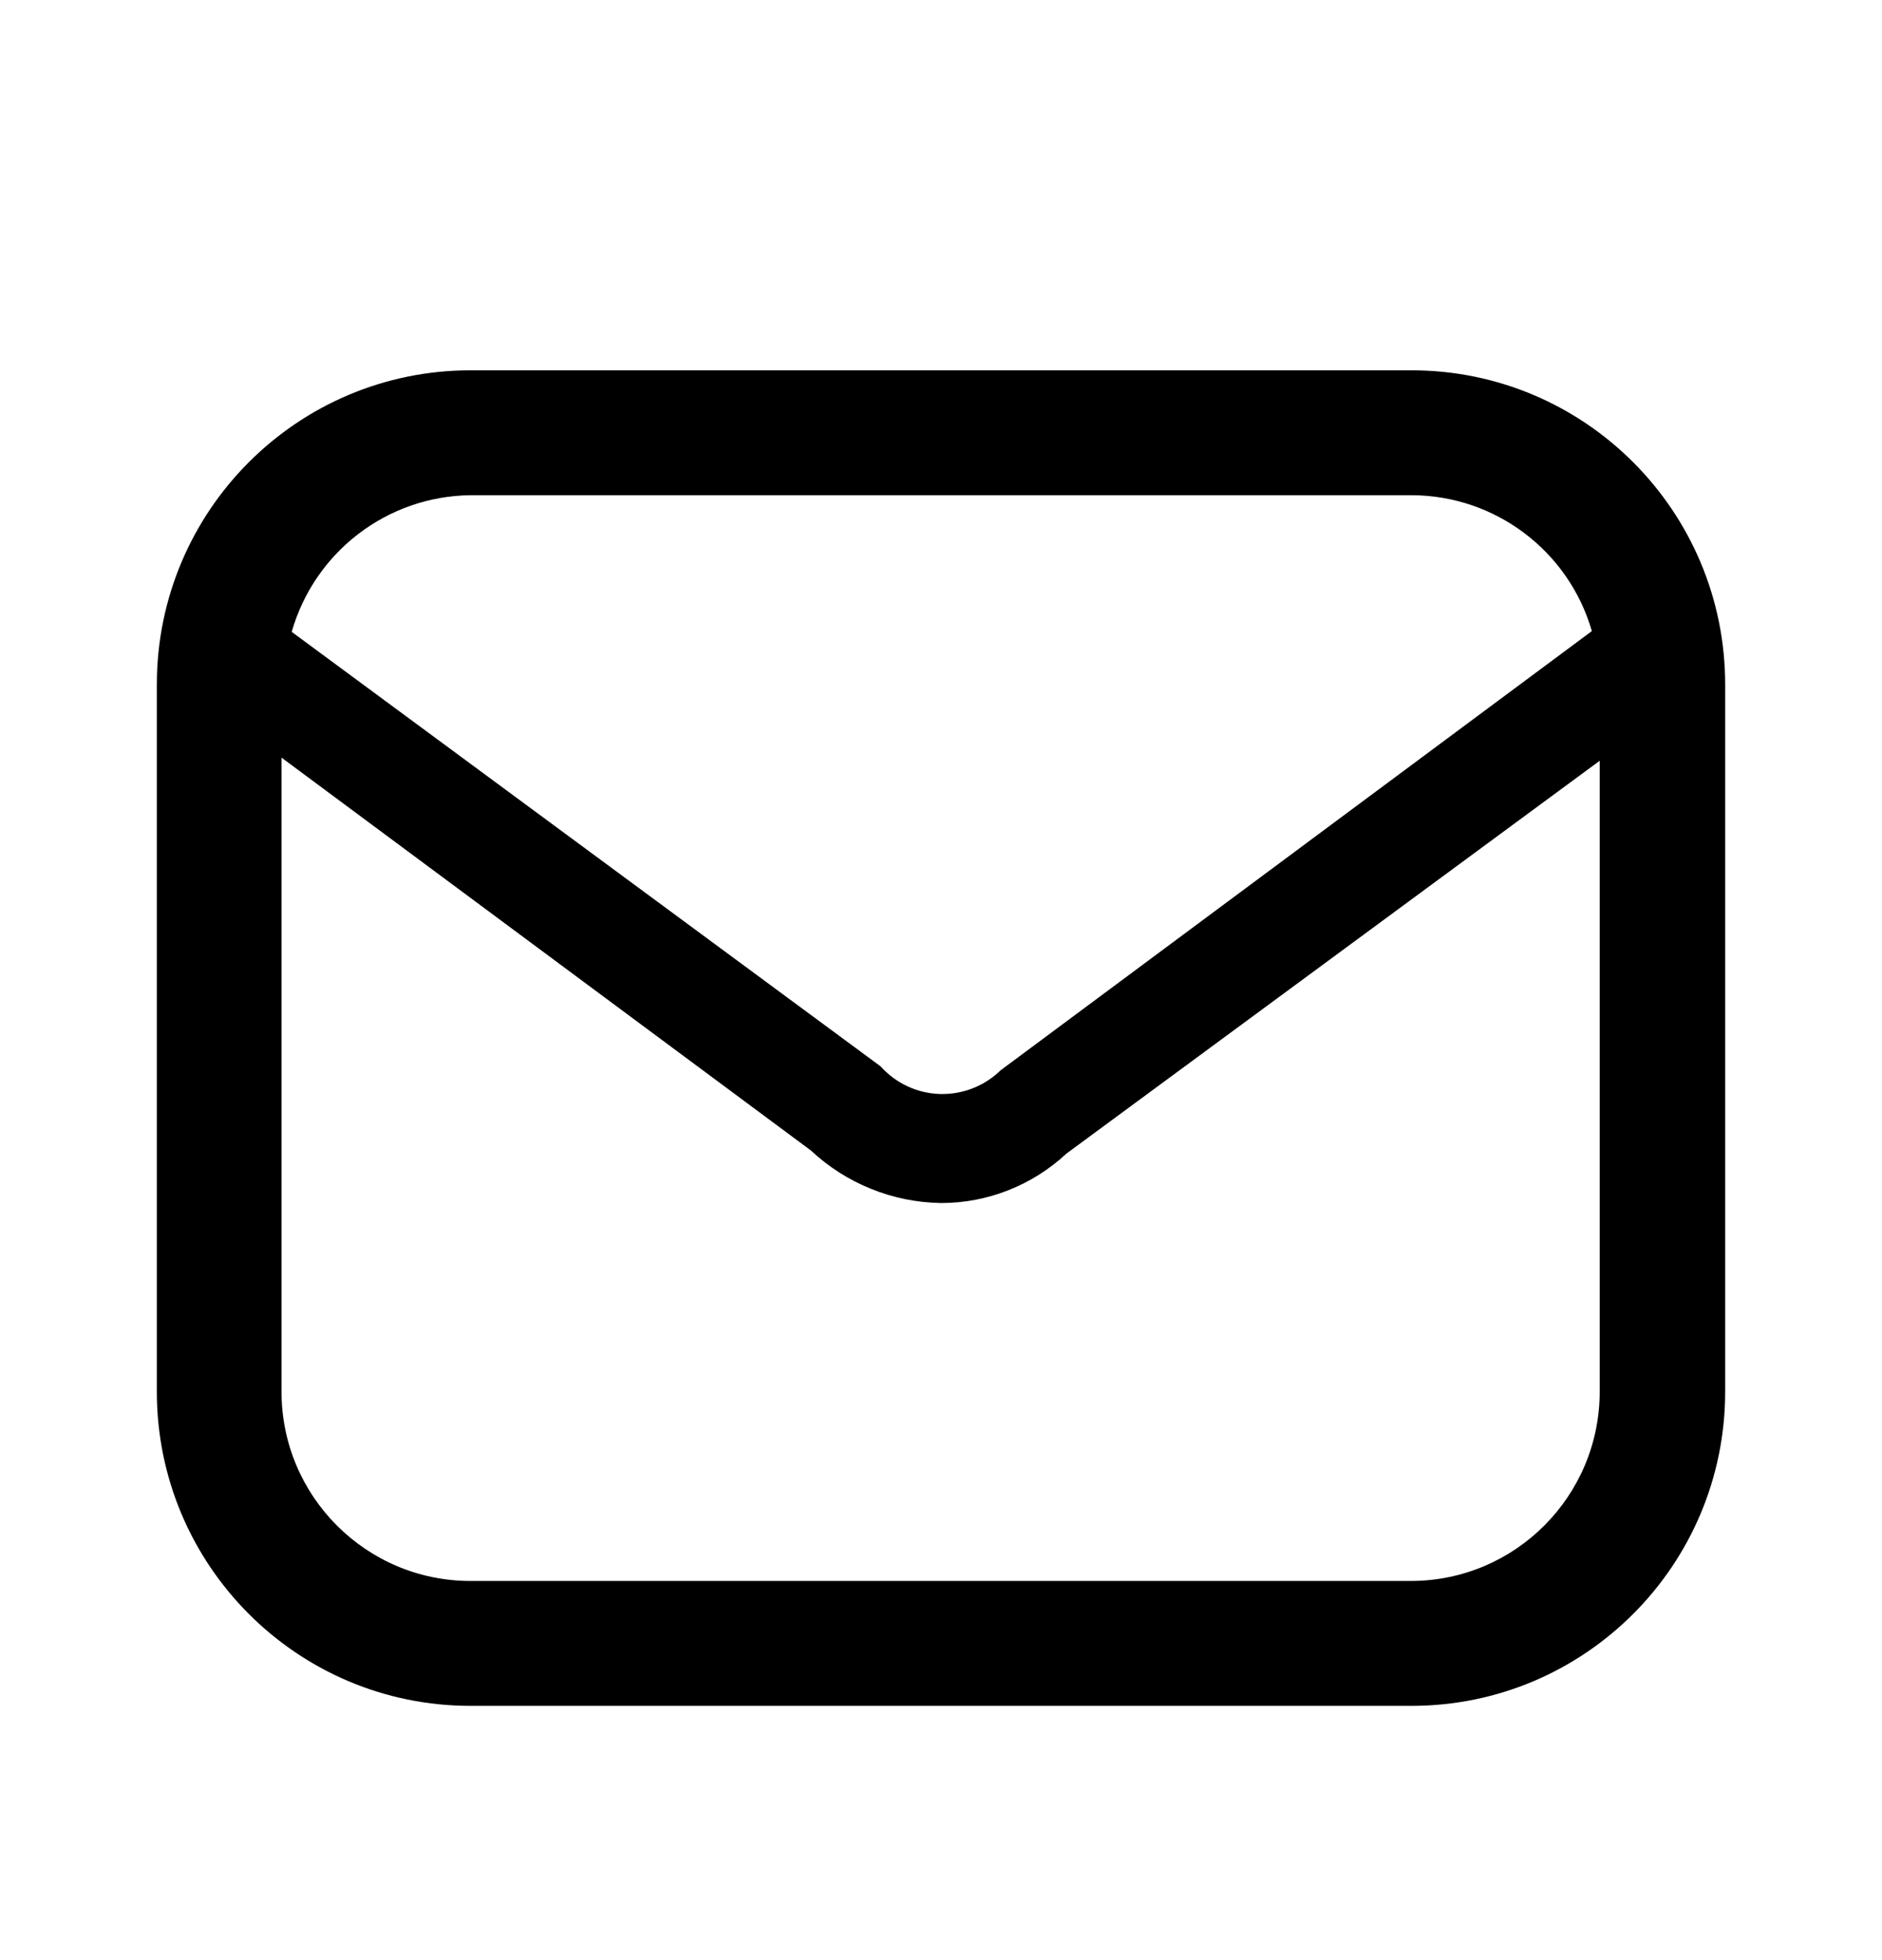 <svg width="24" height="25" viewBox="0 0 24 25" fill="none" xmlns="http://www.w3.org/2000/svg">
<g id="Interface essential/Email-2">
<path id="Icon" fill-rule="evenodd" clip-rule="evenodd" d="M18 4.723H6C3.791 4.723 2 6.517 2 8.731V17.749C2 19.963 3.791 21.757 6 21.757H18C20.209 21.757 22 19.963 22 17.749V8.731C22 6.517 20.209 4.723 18 4.723ZM6 6.316H18C19.066 6.318 20.003 7.024 20.3 8.049L12.76 13.651C12.553 13.853 12.273 13.962 11.984 13.953C11.695 13.944 11.423 13.816 11.23 13.601L3.72 8.059C4.012 7.037 4.939 6.328 6 6.316ZM3.59 17.749C3.59 19.083 4.669 20.164 6 20.164H18C19.327 20.159 20.4 19.079 20.4 17.749V9.703L13.6 14.713C13.165 15.118 12.594 15.344 12 15.344C11.383 15.334 10.791 15.095 10.34 14.673L3.59 9.663V17.749Z" fill="black"/>
</g>
</svg>
